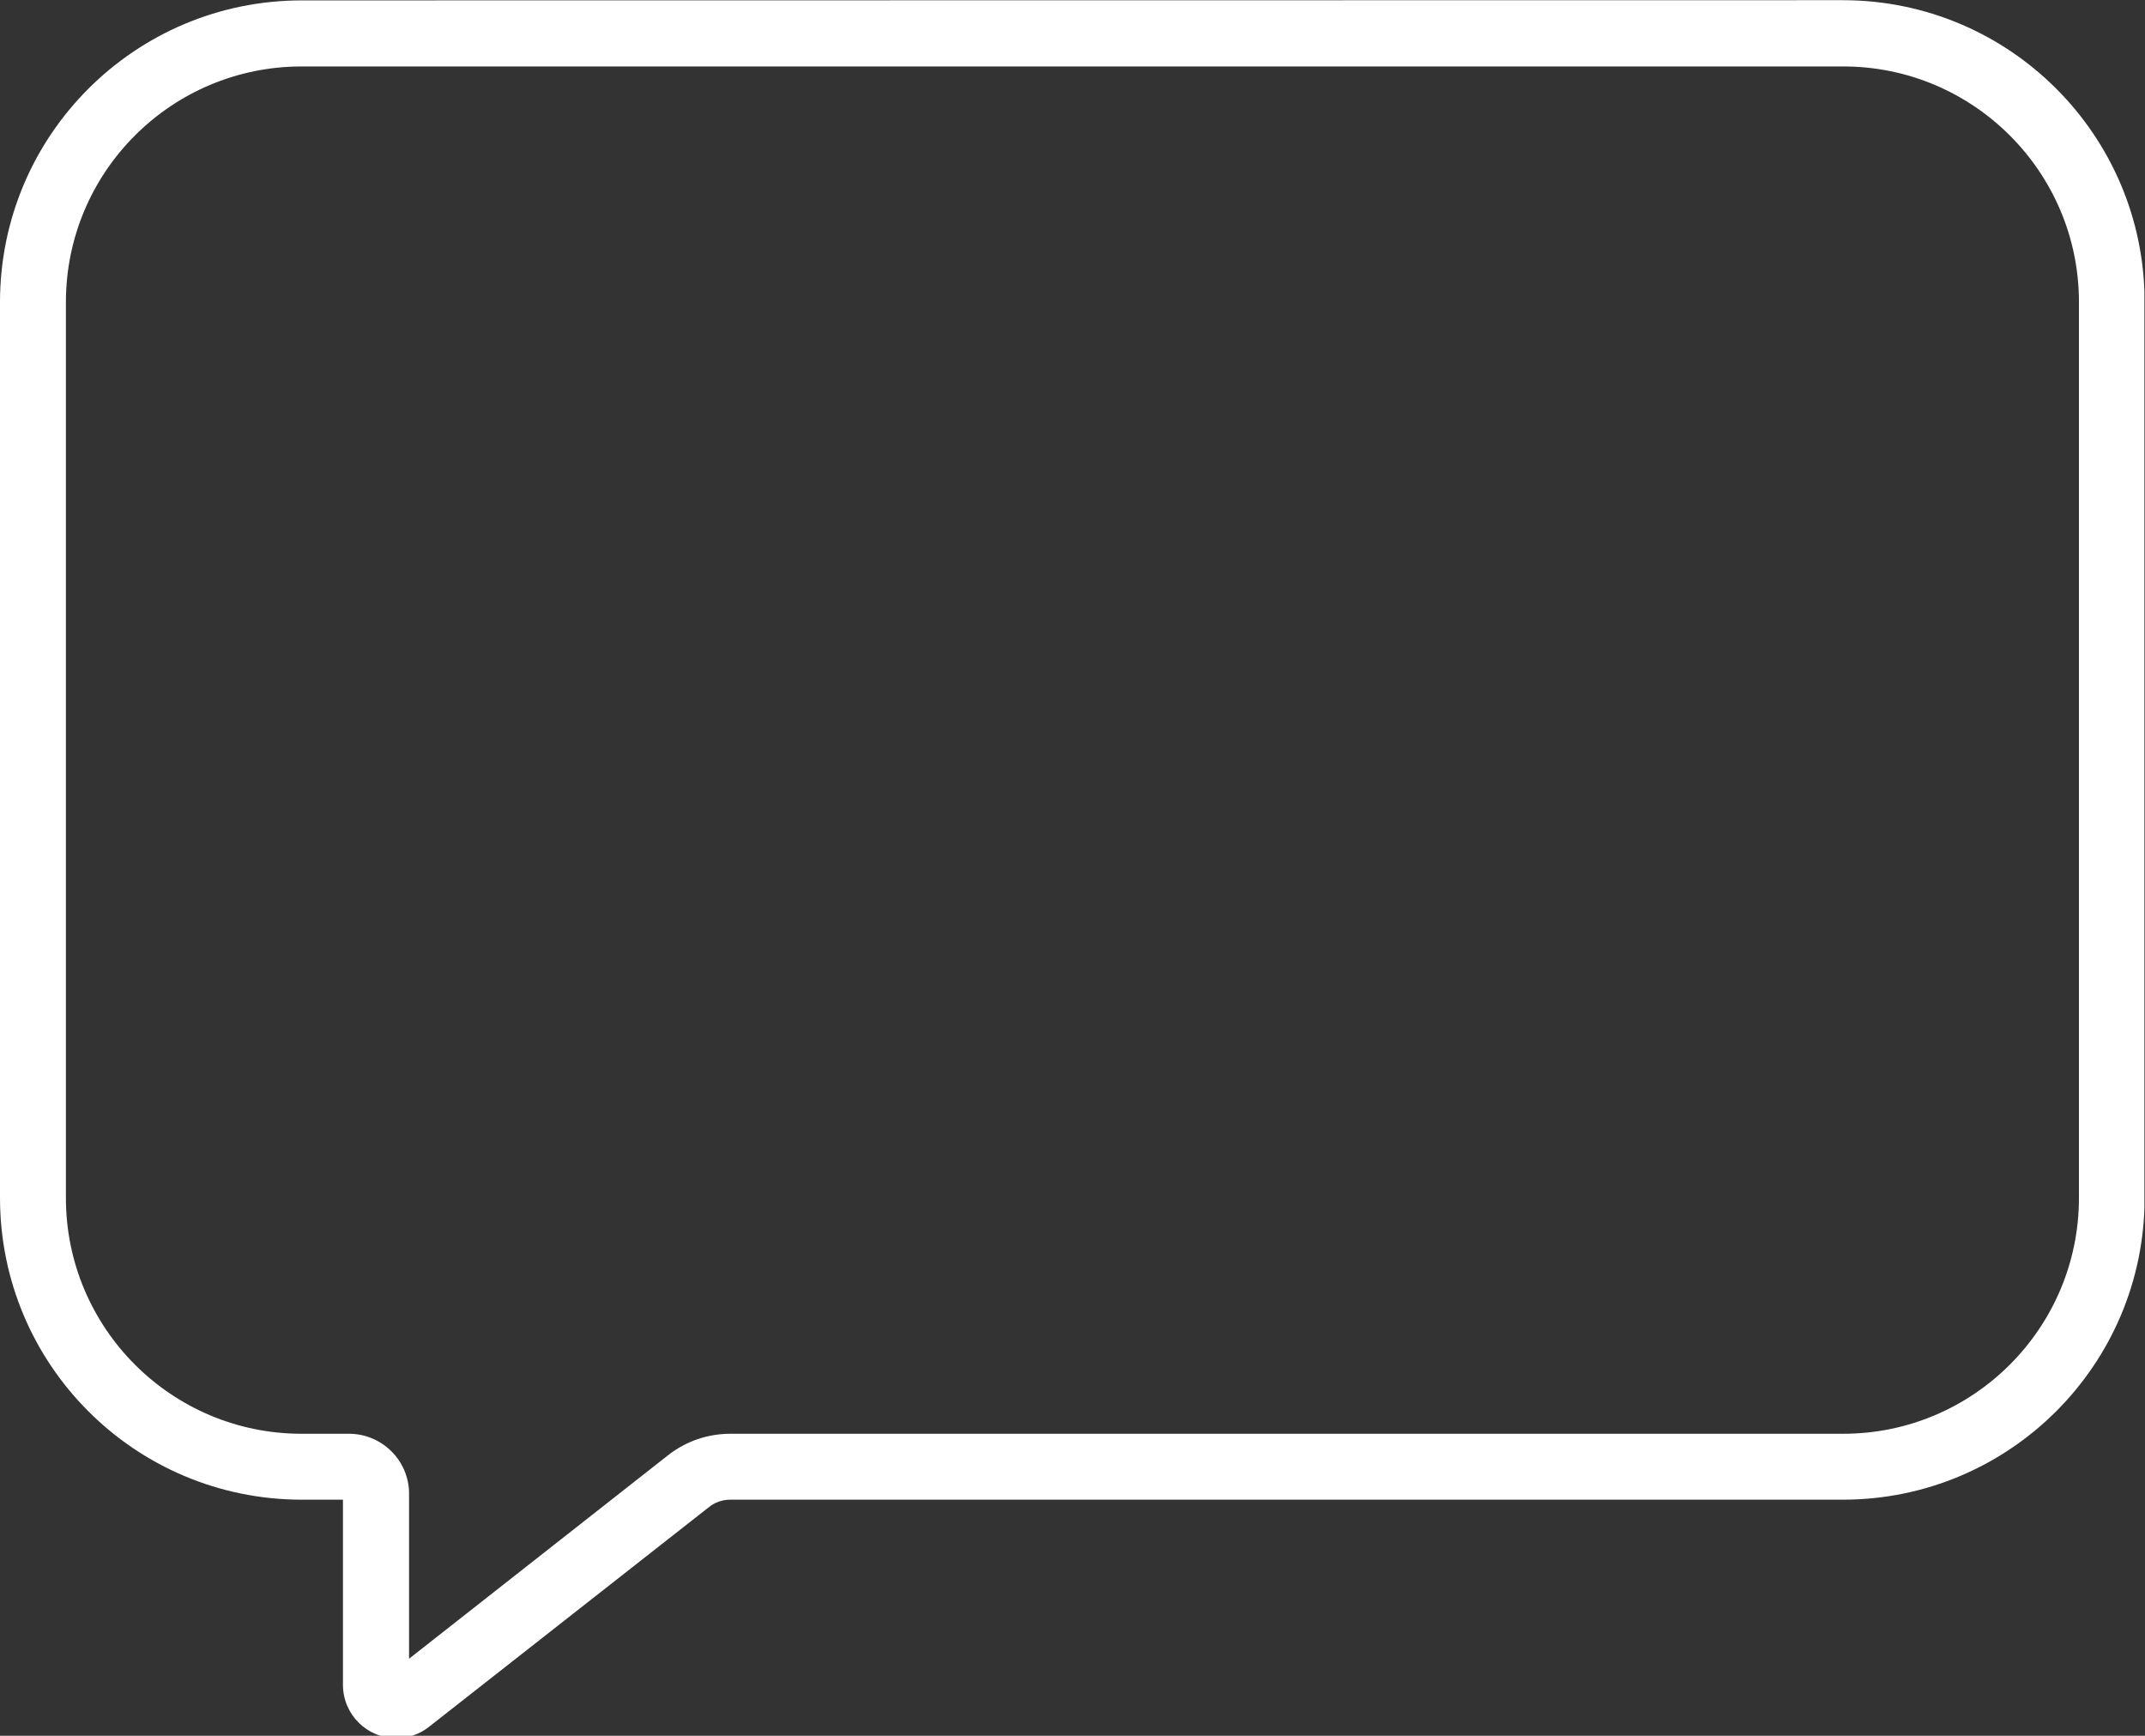 <?xml version="1.0" encoding="UTF-8" standalone="no"?><svg xmlns="http://www.w3.org/2000/svg" xmlns:xlink="http://www.w3.org/1999/xlink" fill="#000000" height="35.6" preserveAspectRatio="xMidYMid meet" version="1" viewBox="0.0 0.0 44.0 35.6" width="44" zoomAndPan="magnify"><rect x="0.0" y="0.0" width="44.0" height="35.6" fill="#333333" stroke="none"/><defs><clipPath id="a"><path d="M 0 0 L 43.988 0 L 43.988 35.648 L 0 35.648 Z M 0 0"/></clipPath></defs><g><g clip-path="url(#a)" id="change1_1"><path d="M 6.191 1.363 L 37.805 1.363 C 40.473 1.359 42.645 3.527 42.645 6.195 C 42.645 6.199 42.645 6.199 42.645 6.199 L 42.645 24.57 C 42.645 27.238 40.477 29.406 37.809 29.406 L 14.98 29.406 C 14.52 29.406 14.07 29.559 13.707 29.844 L 8.391 34.02 L 8.391 30.633 C 8.391 29.957 7.836 29.406 7.16 29.406 L 6.188 29.406 C 3.516 29.406 1.352 27.238 1.352 24.57 L 1.352 6.199 C 1.352 3.527 3.516 1.363 6.188 1.363 Z M 6.191 0.008 C 2.77 0.008 0 2.777 0 6.199 L 0 24.566 C 0 27.988 2.77 30.758 6.191 30.758 L 7.035 30.758 L 7.035 34.562 C 7.039 35.164 7.527 35.652 8.133 35.648 C 8.371 35.648 8.605 35.57 8.793 35.422 L 14.543 30.91 C 14.664 30.812 14.82 30.758 14.977 30.758 L 37.801 30.758 C 41.219 30.758 43.992 27.988 43.992 24.566 L 43.992 6.195 C 43.992 2.777 41.219 0.004 37.801 0.004 L 6.191 0.008" fill="#ffffff"/></g></g></svg>